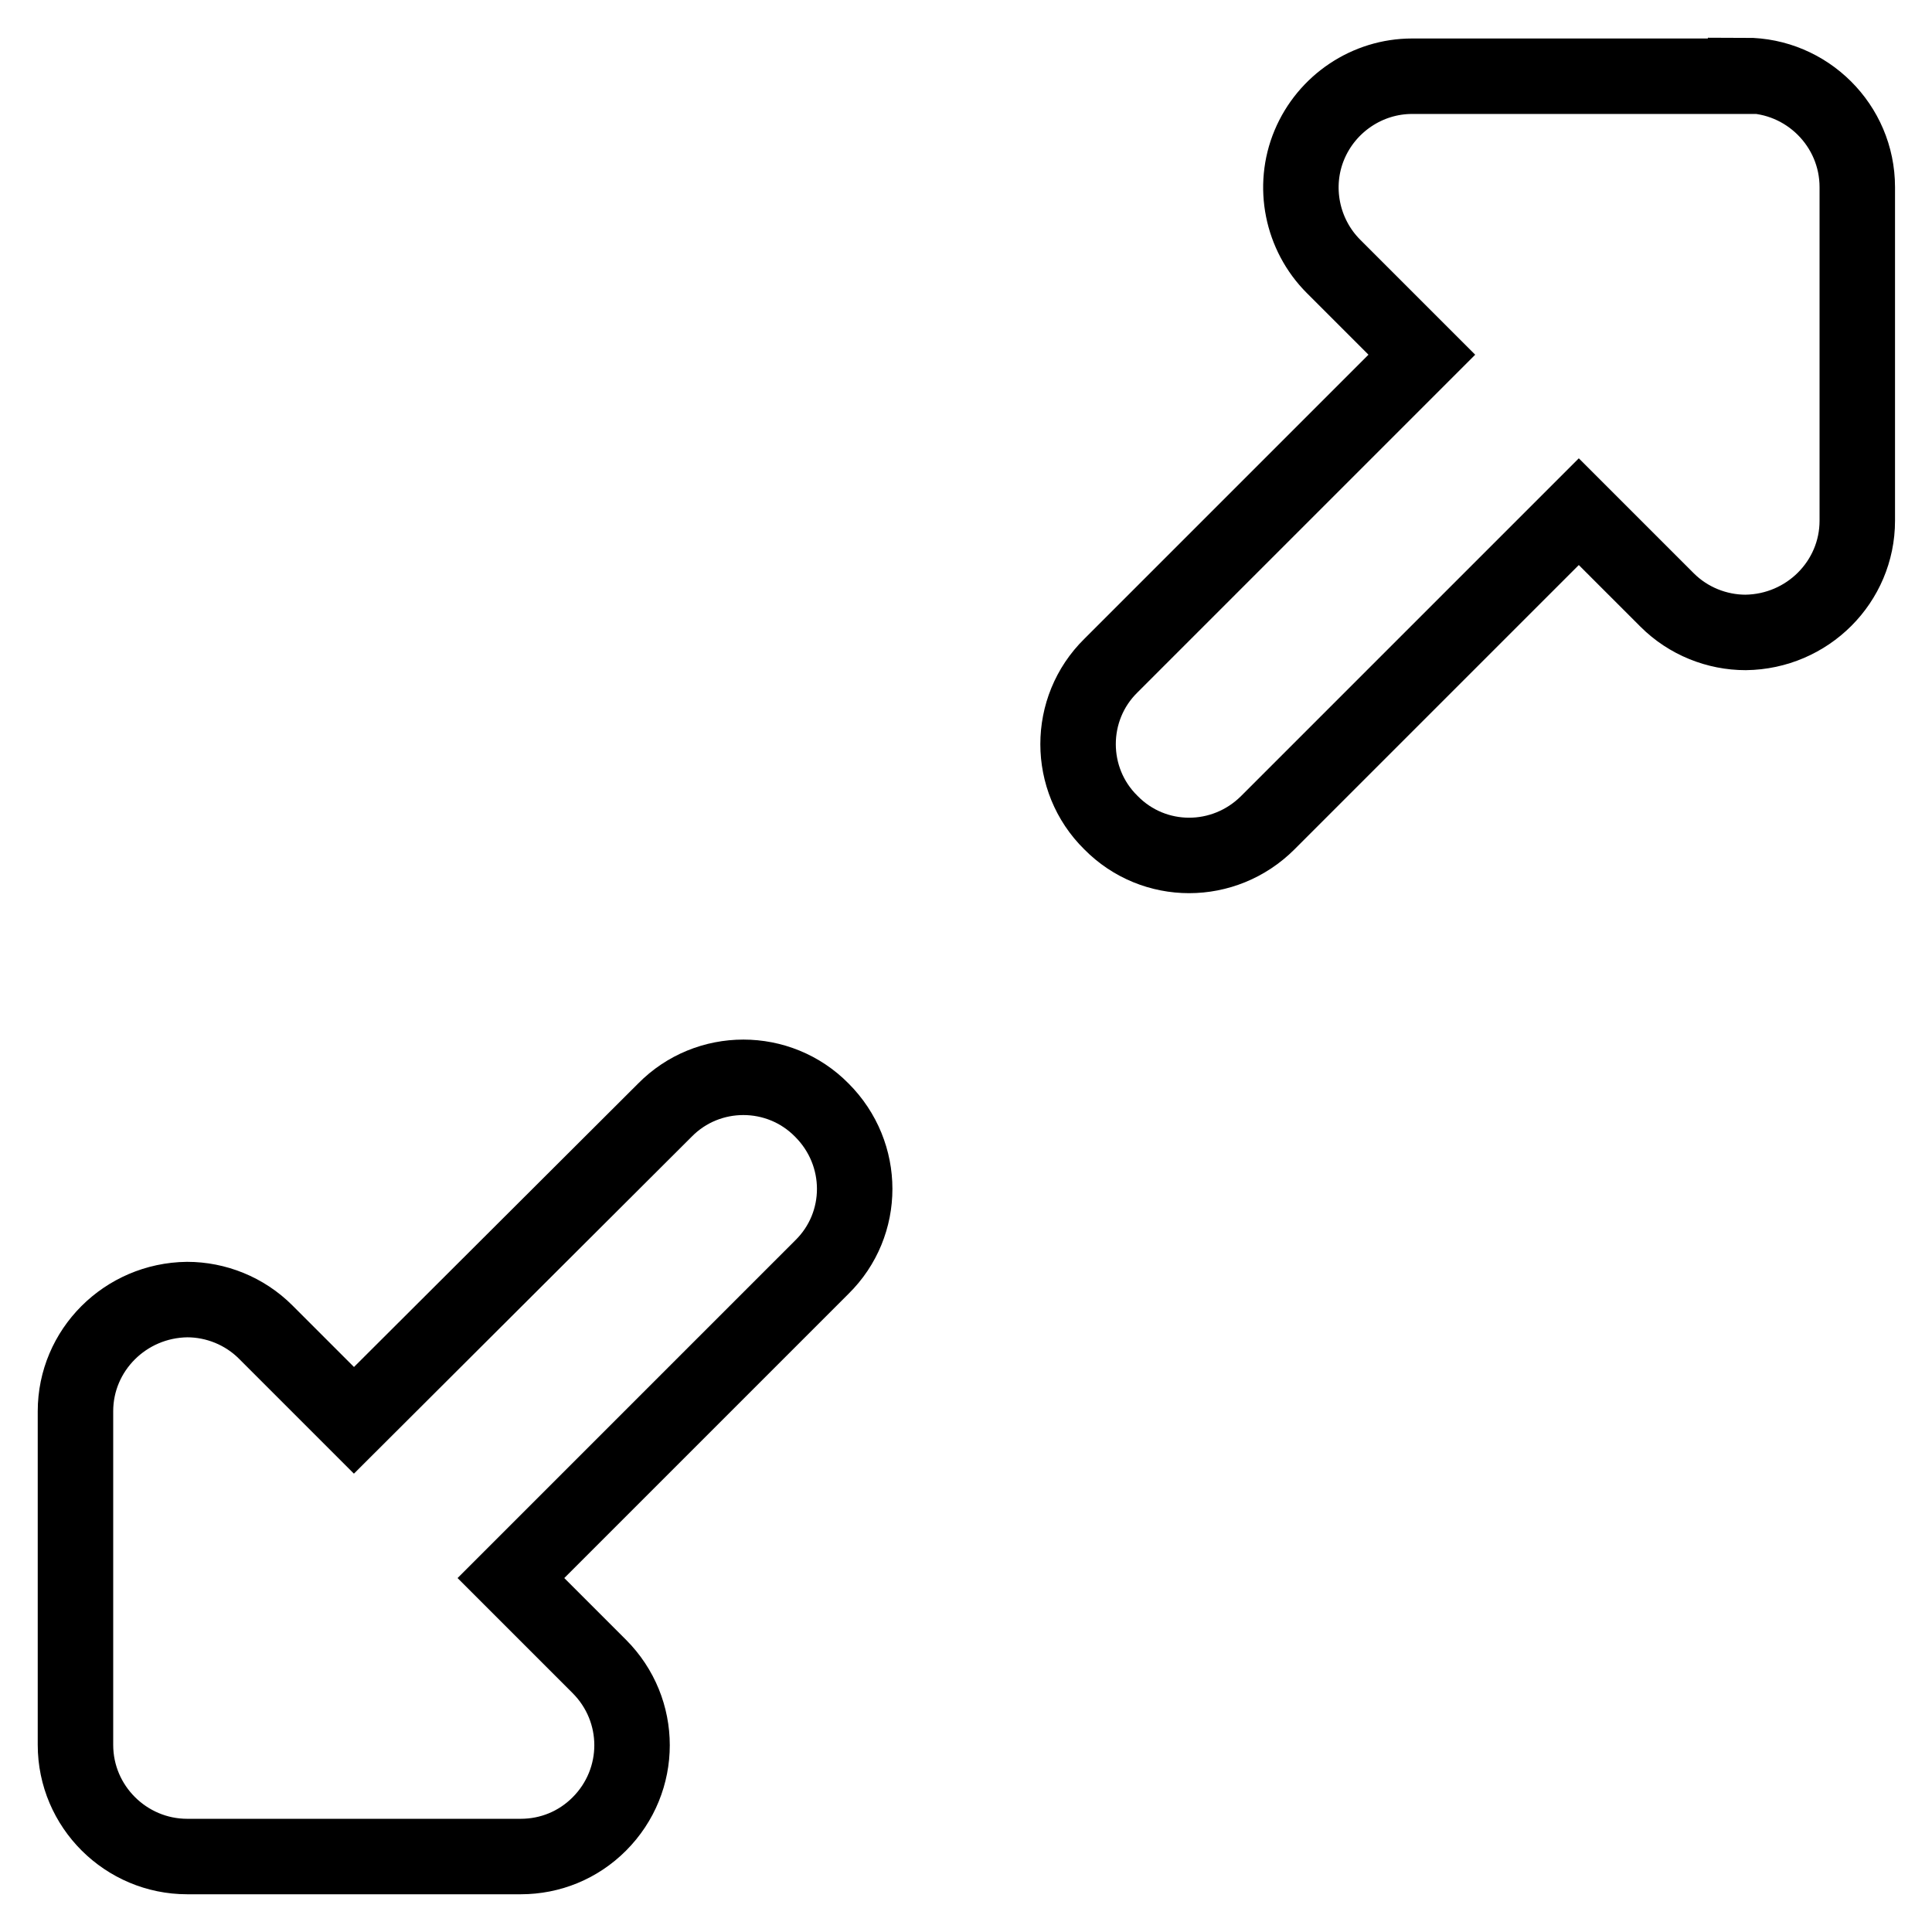 <?xml version="1.0" encoding="utf-8"?>
<!-- Svg Vector Icons : http://www.onlinewebfonts.com/icon -->
<!DOCTYPE svg PUBLIC "-//W3C//DTD SVG 1.1//EN" "http://www.w3.org/Graphics/SVG/1.1/DTD/svg11.dtd">
<svg version="1.1" xmlns="http://www.w3.org/2000/svg" xmlns:xlink="http://www.w3.org/1999/xlink" x="0px" y="0px" viewBox="0 0 256 256" enable-background="new 0 0 256 256" xml:space="preserve">
<g> <path stroke-width="10" fill-opacity="0" stroke="#000000"  d="M231.3,10c8.1,0,14.8,6.6,14.8,14.8V69c0,8.1-6.6,14.7-14.8,14.8c-3.8,0-7.6-1.5-10.4-4.3l-11.7-11.7 l-41.2,41.2c-5.8,5.8-15.1,5.8-20.8,0c0,0,0,0,0,0c-5.8-5.7-5.8-15.1,0-20.8c0,0,0,0,0,0l41.2-41.2l-11.7-11.7 c-4.2-4.2-5.5-10.6-3.2-16.1c2.3-5.5,7.7-9.1,13.6-9.1H231.3z M88.1,147.1c5.7-5.8,15.1-5.8,20.8,0c0,0,0,0,0,0 c5.8,5.8,5.8,15.1,0,20.8c0,0,0,0,0,0l-41.2,41.2l11.7,11.7c5.8,5.8,5.8,15.1,0,20.9c-2.8,2.8-6.5,4.3-10.4,4.3H24.8 c-8.1,0-14.8-6.6-14.8-14.8V187c0-8.1,6.6-14.7,14.8-14.8c3.8,0,7.6,1.5,10.4,4.3l11.7,11.7L88.1,147.1z"/></g>
</svg>